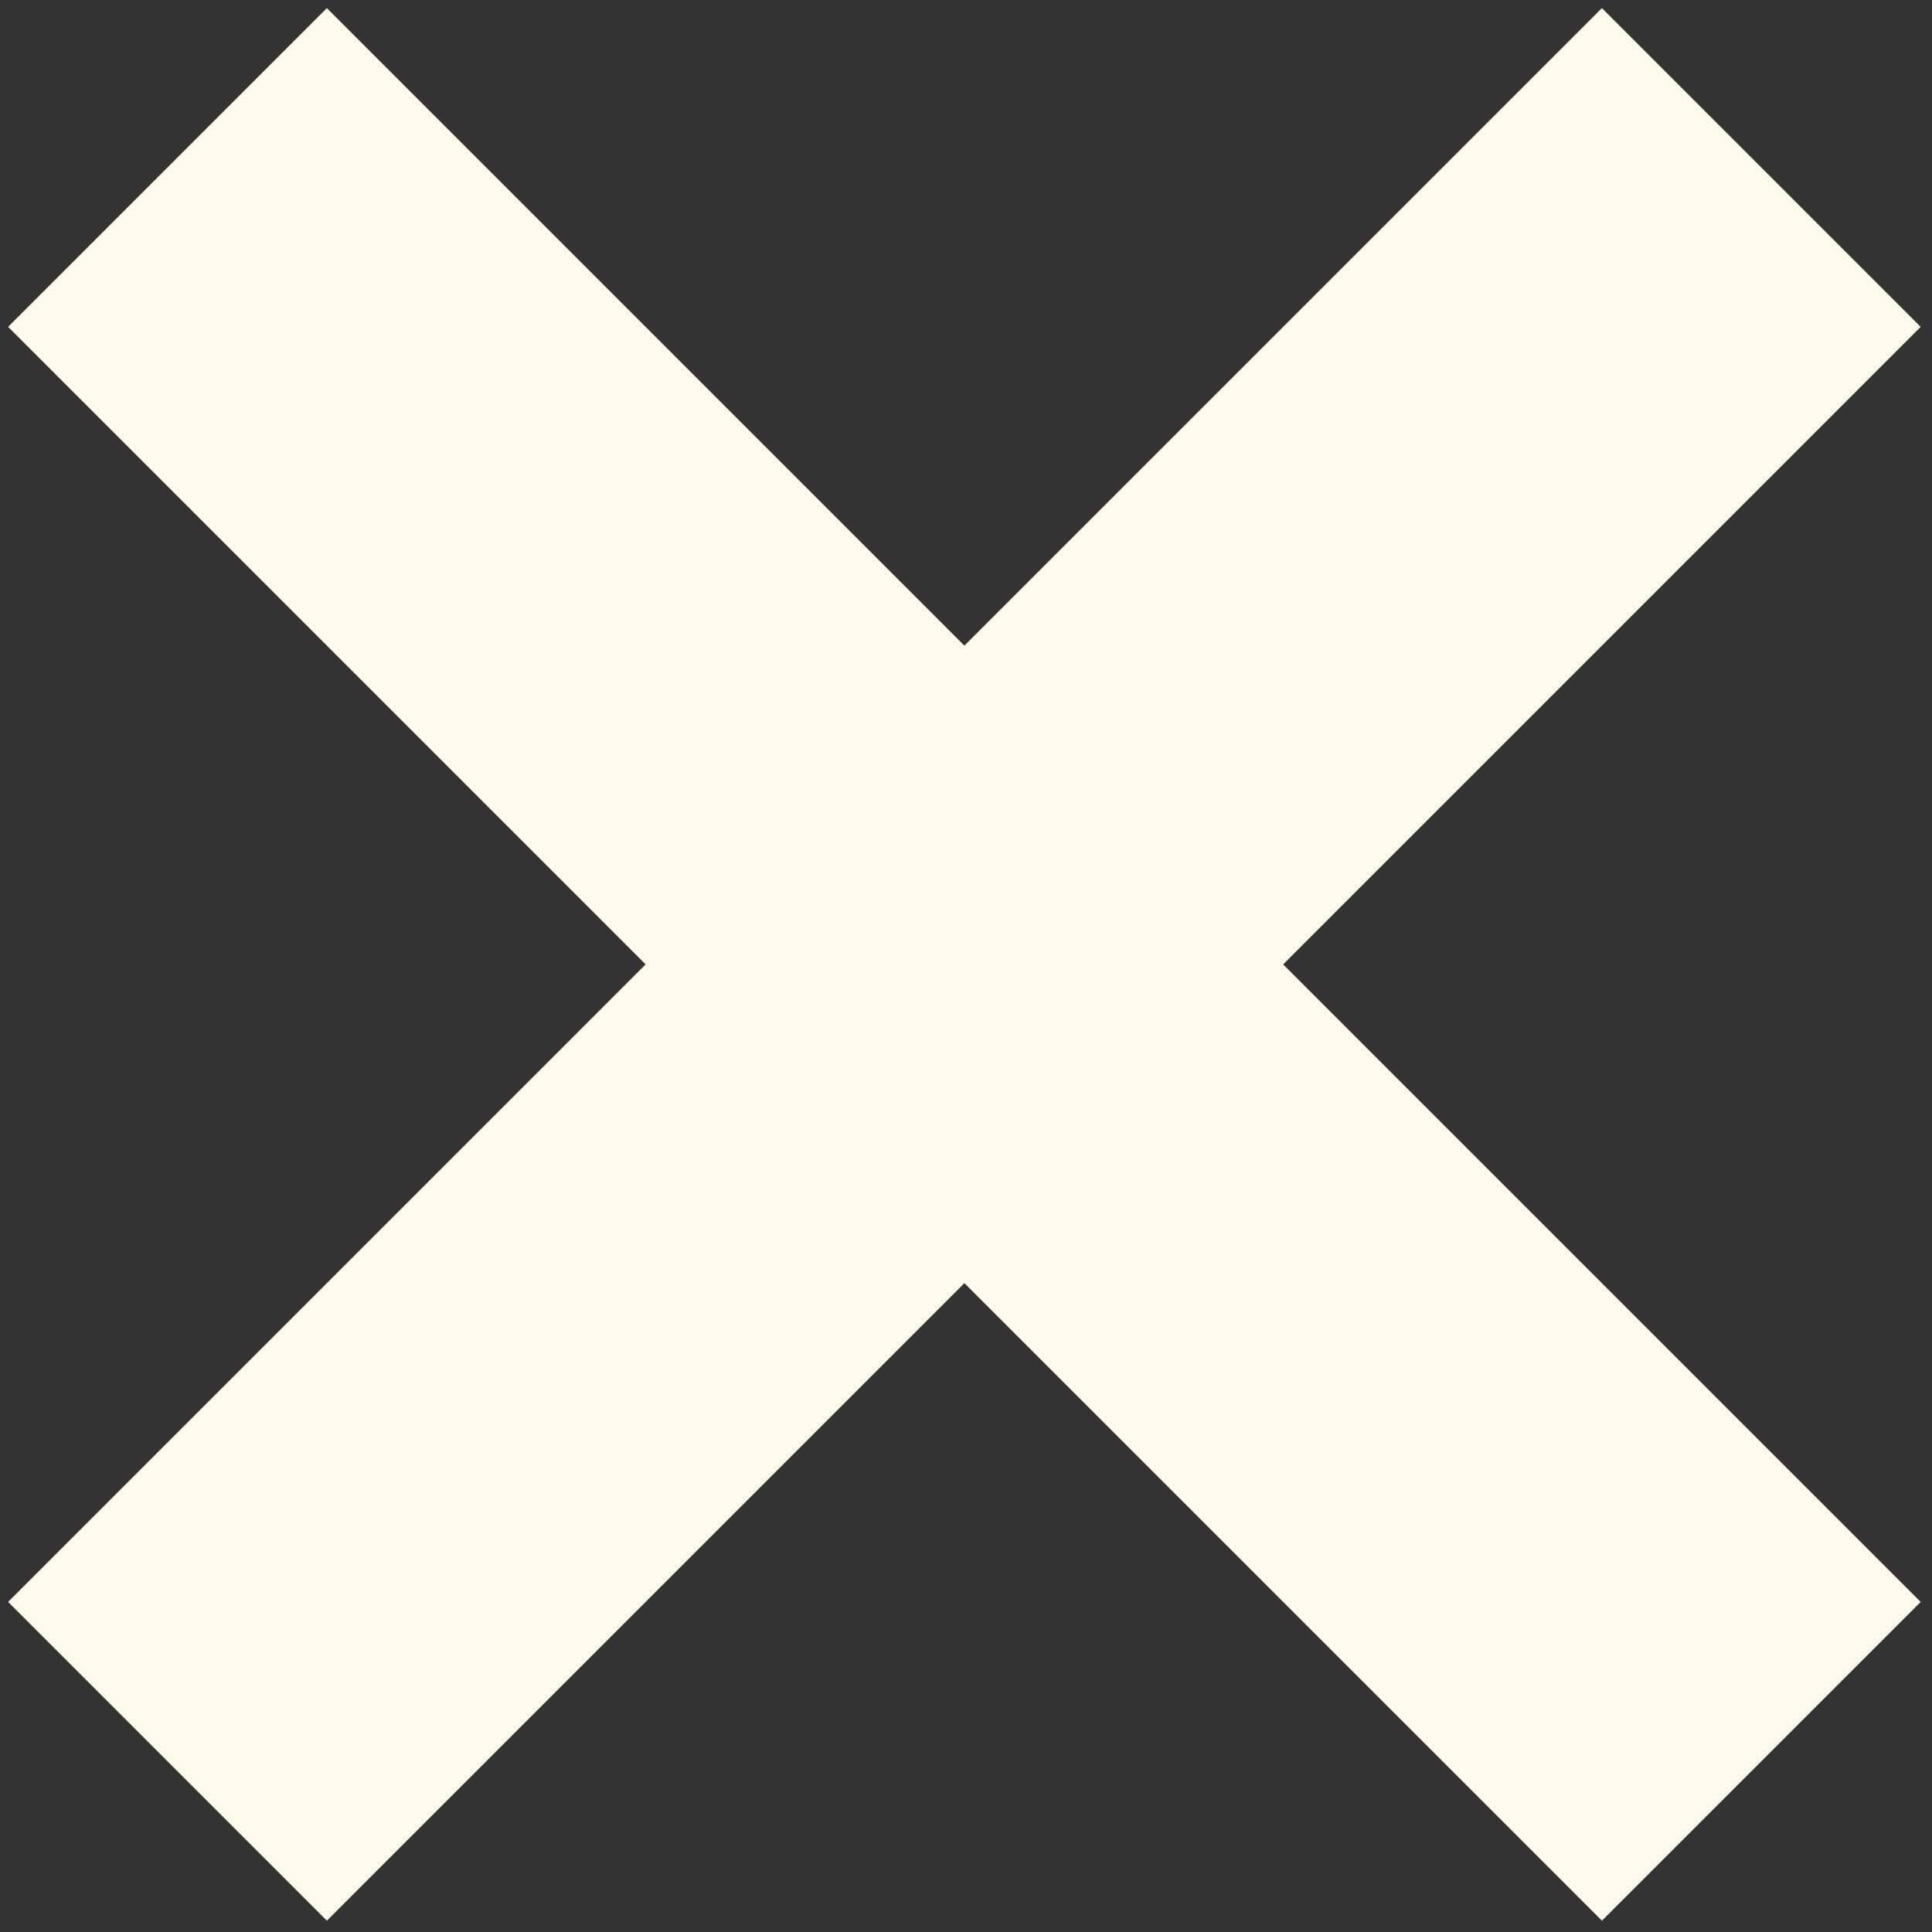 <?xml version="1.0" encoding="UTF-8"?>
<svg width="12px" height="12px" viewBox="0 0 12 12" version="1.1" xmlns="http://www.w3.org/2000/svg" xmlns:xlink="http://www.w3.org/1999/xlink">
    <rect x="0" y="0" width="12" height="12" fill="#333333" stroke="none"/>
    <!-- Generator: Sketch 55.2 (78181) - https://sketchapp.com -->
    <title>Exit</title>
    <desc>Created with Sketch.</desc>
    <g id="mobile" stroke="none" stroke-width="1" fill="none" fill-rule="evenodd">
        <g id="honom" transform="translate(-634, -21)" fill="#FFFAEC">
            <g id="Exit" transform="translate(633, 20)">
                <rect id="Rectangle" transform="translate(6.99, 6.99) rotate(-315) translate(-6.99, -6.99) " x="5.59" y="-0.01" width="2.8" height="14"></rect>
                <rect id="Rectangle-Copy" transform="translate(6.99, 6.99) rotate(-45) translate(-6.99, -6.99) " x="5.59" y="-0.01" width="2.8" height="14"></rect>
            </g>
        </g>
    </g>
</svg>